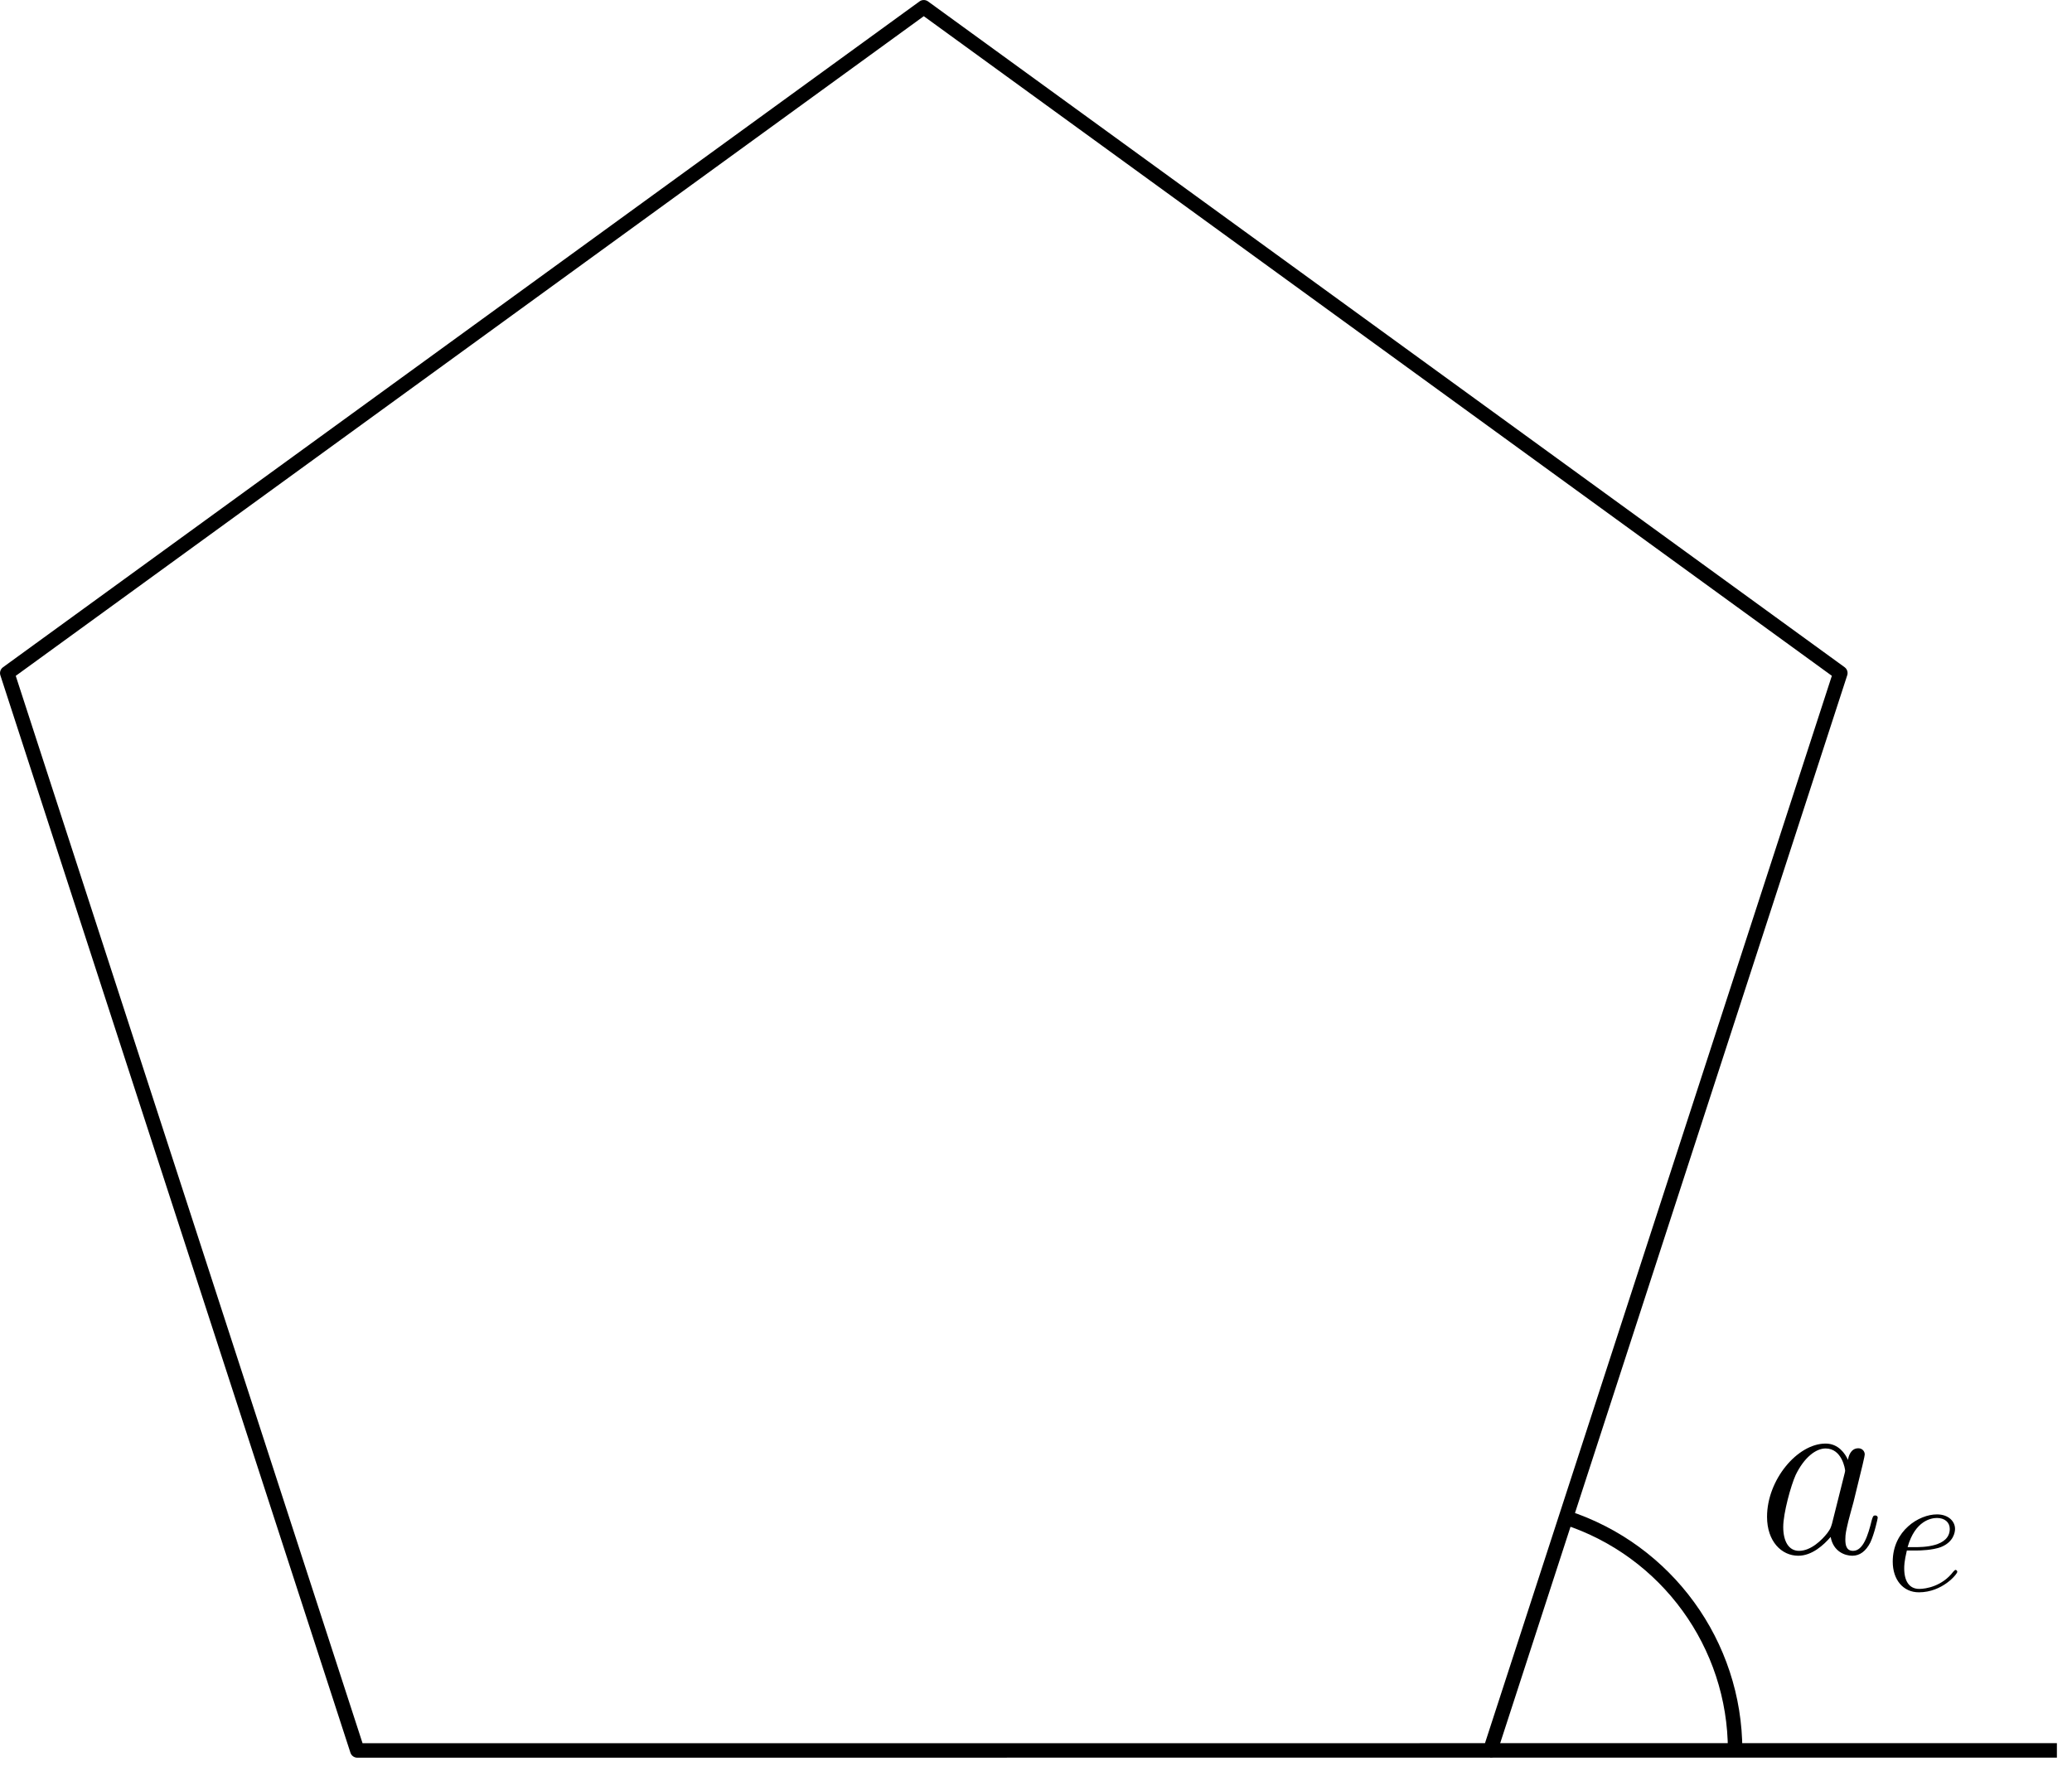<?xml version="1.0" encoding="UTF-8"?>
<svg xmlns="http://www.w3.org/2000/svg" xmlns:xlink="http://www.w3.org/1999/xlink" width="172pt" height="147pt" viewBox="0 0 172 147" version="1.1">
<defs>
<g>
<symbol overflow="visible" id="glyph0-0">
<path style="stroke:none;" d="M 6.219 -2.453 C 6.109 -2.109 6.109 -2.062 5.828 -1.672 C 5.375 -1.094 4.469 -0.203 3.484 -0.203 C 2.641 -0.203 2.172 -0.969 2.172 -2.188 C 2.172 -3.328 2.812 -5.641 3.203 -6.5 C 3.906 -7.953 4.875 -8.703 5.688 -8.703 C 7.047 -8.703 7.312 -7 7.312 -6.844 C 7.312 -6.812 7.25 -6.547 7.234 -6.5 Z M 7.547 -7.75 C 7.312 -8.281 6.75 -9.109 5.688 -9.109 C 3.344 -9.109 0.828 -6.094 0.828 -3.031 C 0.828 -0.984 2.031 0.203 3.422 0.203 C 4.562 0.203 5.531 -0.688 6.109 -1.359 C 6.328 -0.141 7.297 0.203 7.906 0.203 C 8.531 0.203 9.031 -0.172 9.406 -0.906 C 9.734 -1.609 10.016 -2.875 10.016 -2.953 C 10.016 -3.062 9.938 -3.141 9.812 -3.141 C 9.625 -3.141 9.609 -3.031 9.516 -2.734 C 9.219 -1.516 8.812 -0.203 7.969 -0.203 C 7.375 -0.203 7.328 -0.75 7.328 -1.156 C 7.328 -1.625 7.391 -1.859 7.578 -2.672 C 7.719 -3.188 7.828 -3.641 8 -4.234 C 8.766 -7.328 8.938 -8.078 8.938 -8.203 C 8.938 -8.484 8.719 -8.719 8.406 -8.719 C 7.75 -8.719 7.578 -8 7.547 -7.75 Z M 7.547 -7.75 "/>
</symbol>
<symbol overflow="visible" id="glyph1-0">
<path style="stroke:none;" d="M 2.562 -3.328 C 2.953 -3.328 3.938 -3.359 4.625 -3.609 C 5.703 -4.031 5.812 -4.859 5.812 -5.125 C 5.812 -5.75 5.266 -6.328 4.312 -6.328 C 2.812 -6.328 0.641 -4.969 0.641 -2.406 C 0.641 -0.906 1.5 0.141 2.812 0.141 C 4.766 0.141 6 -1.375 6 -1.562 C 6 -1.656 5.906 -1.719 5.859 -1.719 C 5.812 -1.719 5.797 -1.703 5.672 -1.578 C 4.75 -0.359 3.391 -0.141 2.844 -0.141 C 2.016 -0.141 1.594 -0.781 1.594 -1.844 C 1.594 -2.047 1.594 -2.406 1.812 -3.328 Z M 1.875 -3.609 C 2.5 -5.828 3.859 -6.031 4.312 -6.031 C 4.953 -6.031 5.375 -5.672 5.375 -5.125 C 5.375 -3.609 3.078 -3.609 2.484 -3.609 Z M 1.875 -3.609 "/>
</symbol>
</g>
</defs>
<g id="surface1">
<path style="fill:none;stroke-width:1.2;stroke-linecap:butt;stroke-linejoin:round;stroke:rgb(0%,0%,0%);stroke-opacity:1;stroke-miterlimit:10;" d="M 95.999 815.998 L 172.085 760.725 L 143.022 671.284 L 48.975 671.28 L 19.917 760.721 Z M 95.999 815.998 " transform="matrix(1,0,0,-1,-19.315,816.6)"/>
<path style="fill:none;stroke-width:1.2;stroke-linecap:butt;stroke-linejoin:round;stroke:rgb(0%,0%,0%);stroke-opacity:1;stroke-miterlimit:10;" d="M 143.022 671.284 L 190.061 671.284 " transform="matrix(1,0,0,-1,-19.315,816.6)"/>
<path style="fill:none;stroke-width:1.2;stroke-linecap:butt;stroke-linejoin:round;stroke:rgb(0%,0%,0%);stroke-opacity:1;stroke-miterlimit:10;" d="M 163.35 671.284 C 163.35 680.088 157.678 687.893 149.303 690.616 " transform="matrix(1,0,0,-1,-19.315,816.6)"/>
<g style="fill:rgb(0%,0%,0%);fill-opacity:1;">
  <use xlink:href="#glyph0-0" x="145.857" y="128.952"/>
</g>
<g style="fill:rgb(0%,0%,0%);fill-opacity:1;">
  <use xlink:href="#glyph1-0" x="156.478" y="132.05"/>
</g>
</g>
</svg>
